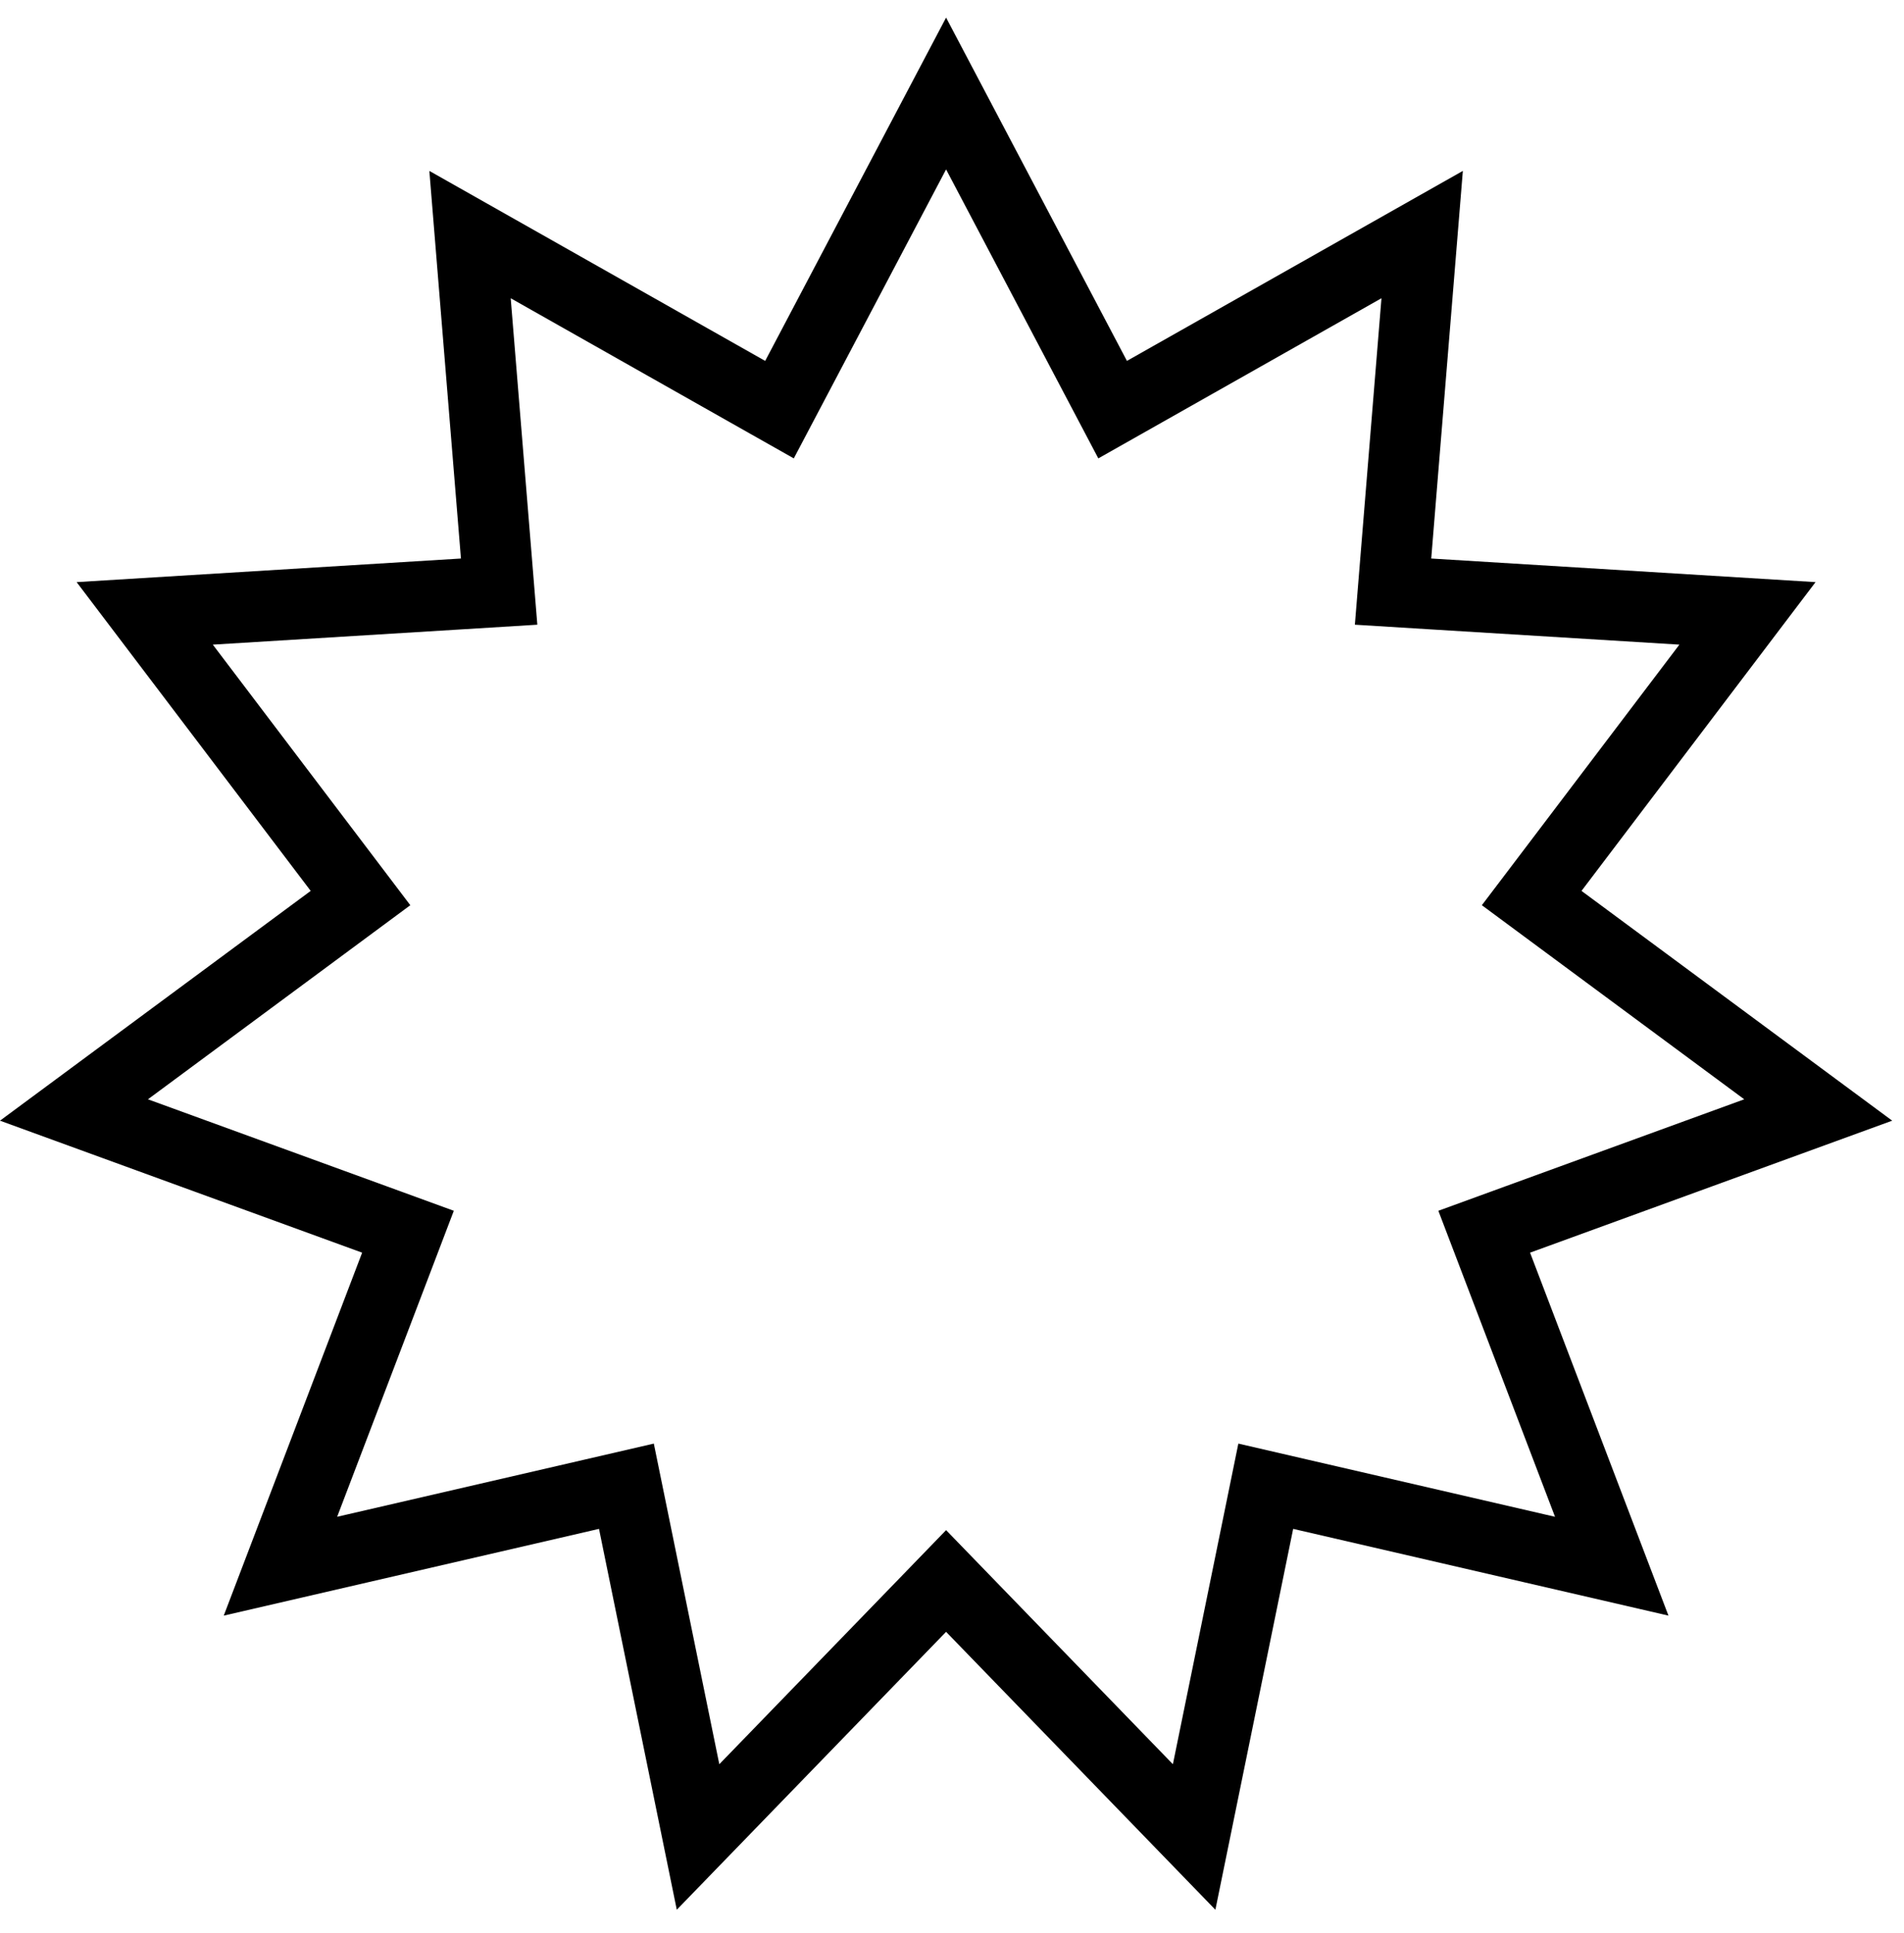 <svg width="66" height="67" viewBox="0 0 66 67" fill="none" xmlns="http://www.w3.org/2000/svg">
<path fill-rule="evenodd" clip-rule="evenodd" d="M32.795 0.61L26.524 12.51L14.883 5.924L15.978 19.36L2.656 20.178L10.77 30.881L0 38.846L12.553 43.421L7.756 56.002L20.764 52.995L23.46 66.197L32.795 56.564L42.13 66.197L44.826 52.995L57.835 56.002L53.038 43.421L65.591 38.846L54.821 30.881L62.934 20.178L49.612 19.36L50.708 5.924L39.064 12.51L32.795 0.61ZM28.694 13.654L32.795 5.872L36.894 13.653L38.072 15.889L40.272 14.645L47.887 10.338L47.168 19.159L46.965 21.654L49.462 21.808L58.214 22.345L52.867 29.399L51.367 31.377L53.362 32.853L60.462 38.105L52.198 41.116L49.859 41.969L50.746 44.295L53.903 52.576L45.378 50.606L42.926 50.039L42.423 52.505L40.657 61.153L34.557 54.858L32.795 53.039L31.034 54.858L24.934 61.153L23.168 52.505L22.664 50.039L20.212 50.606L11.687 52.576L14.845 44.295L15.731 41.969L13.393 41.116L5.128 38.105L12.228 32.853L14.223 31.377L12.724 29.399L7.377 22.345L16.128 21.808L18.626 21.654L18.423 19.159L17.703 10.338L25.316 14.645L27.516 15.889L28.694 13.654Z" fill="black"/>
</svg>
